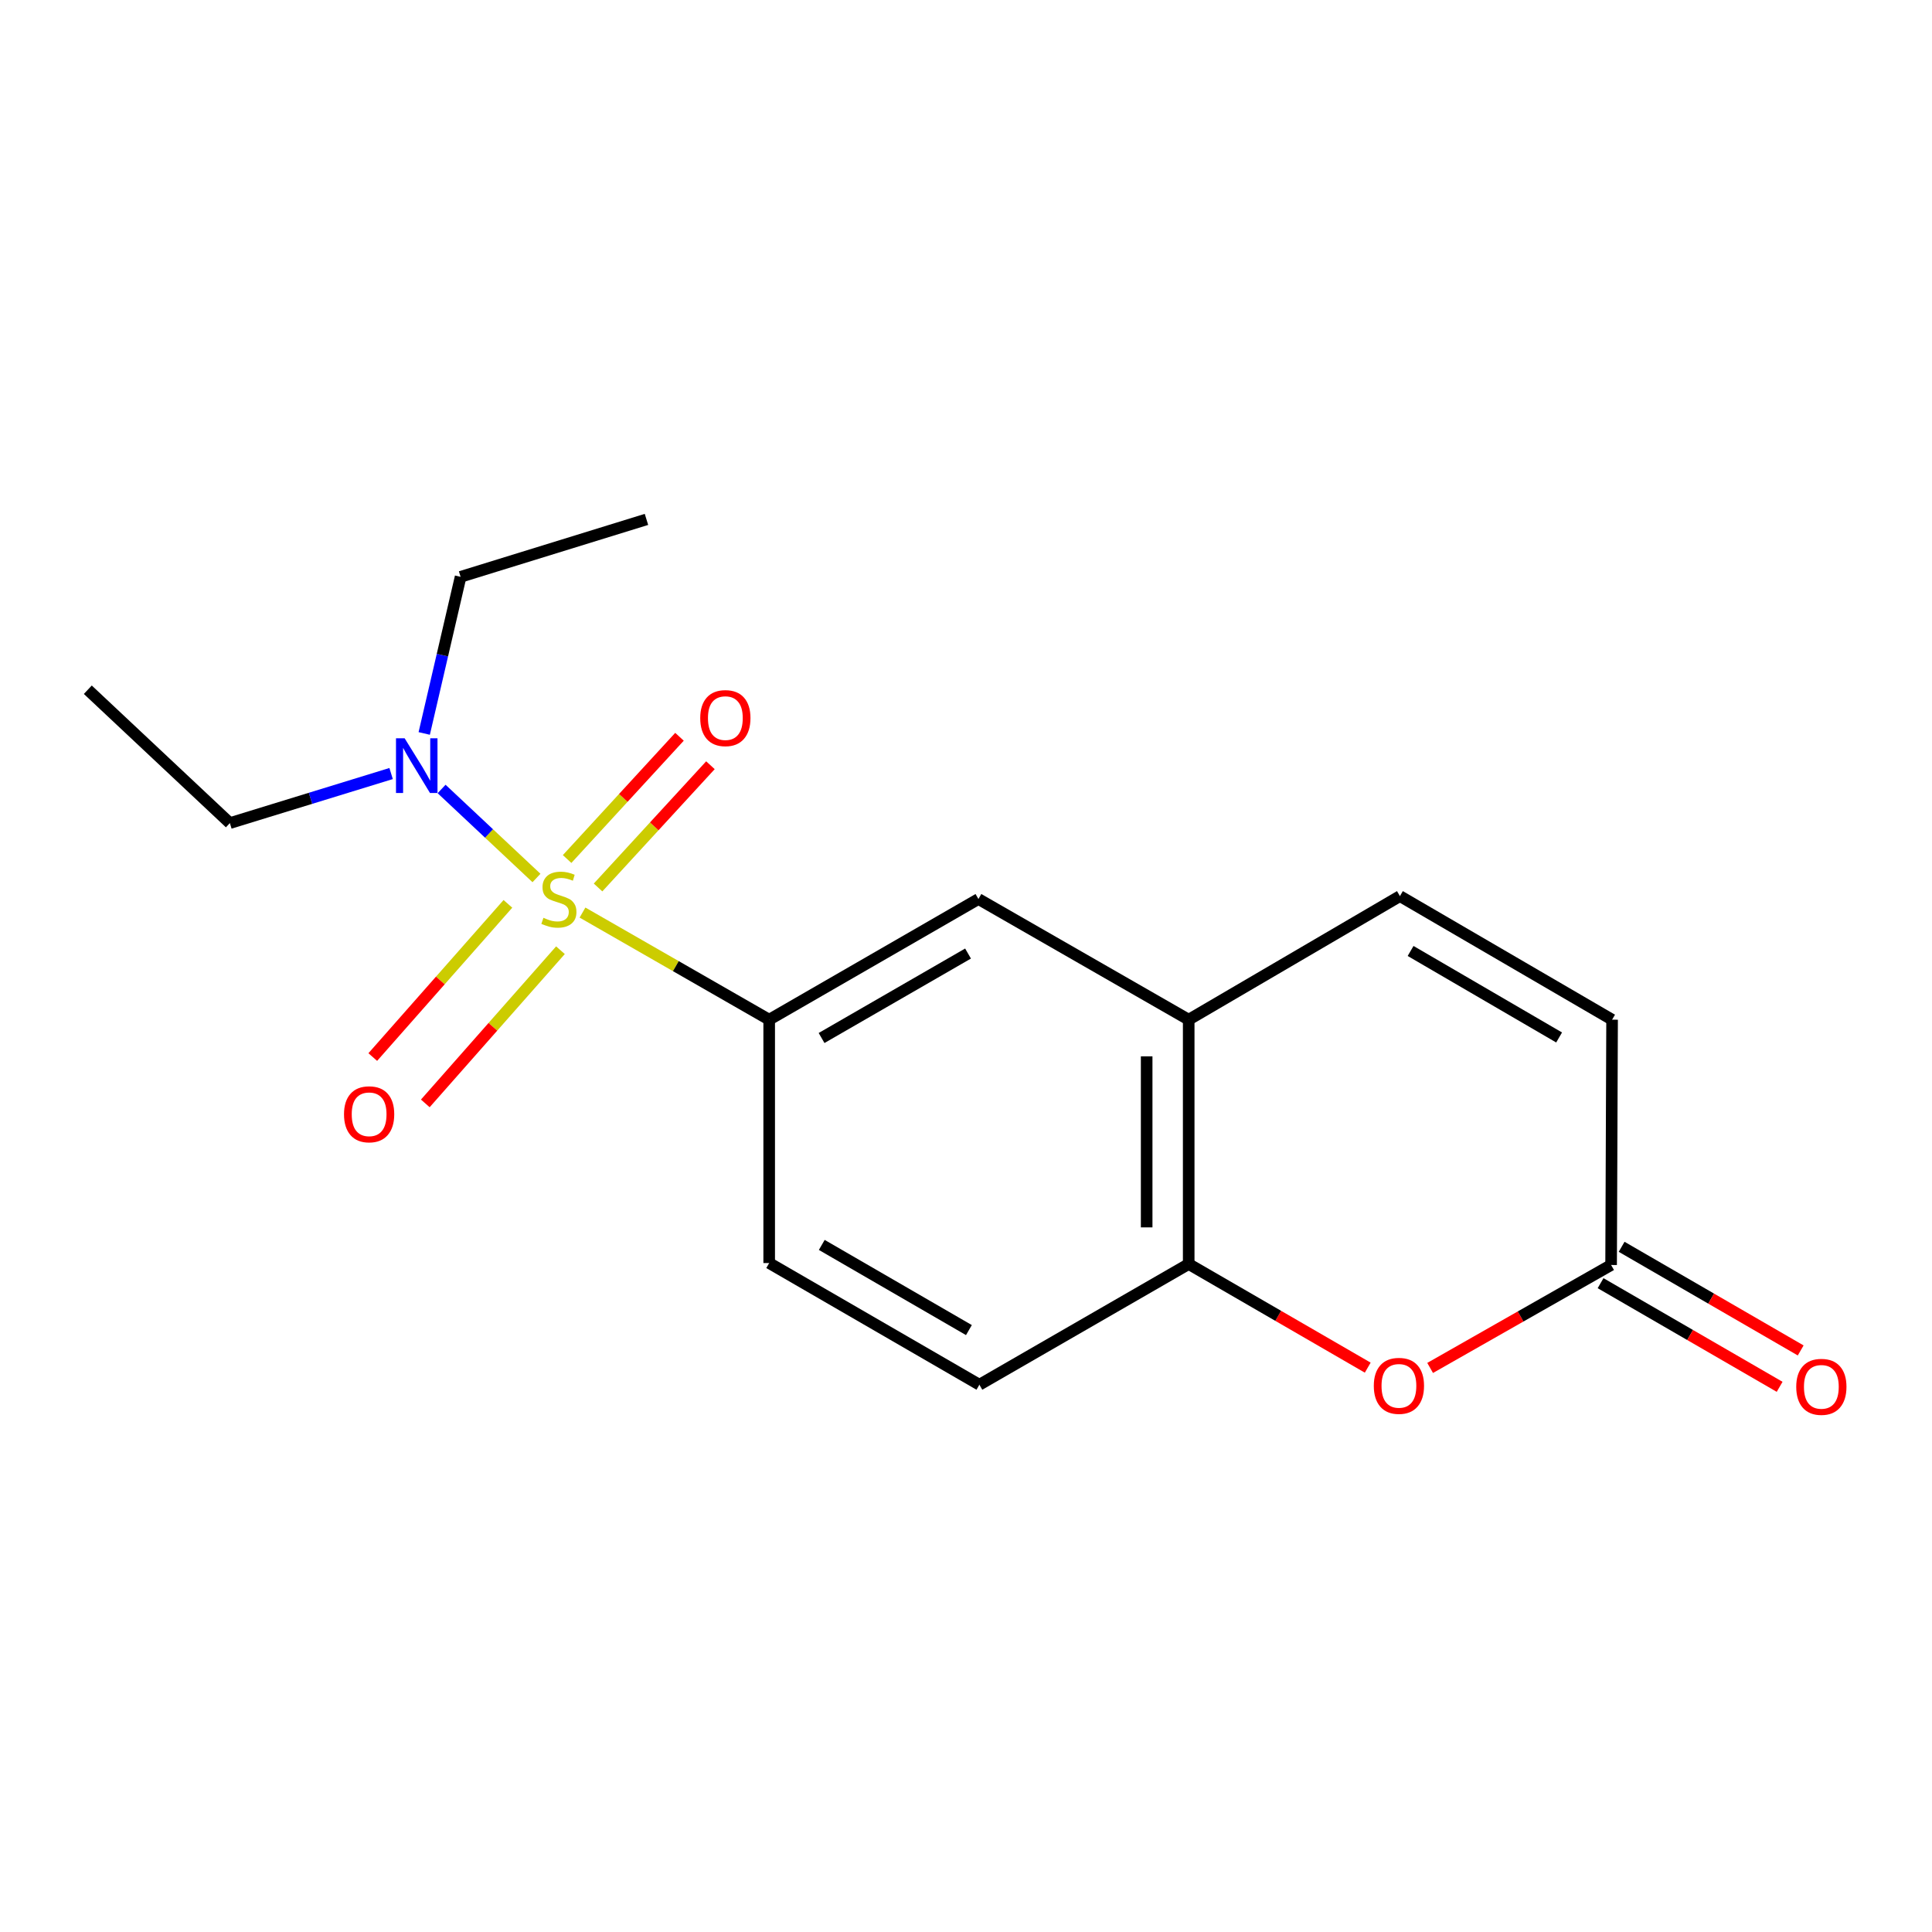 <?xml version='1.0' encoding='iso-8859-1'?>
<svg version='1.1' baseProfile='full'
              xmlns='http://www.w3.org/2000/svg'
                      xmlns:rdkit='http://www.rdkit.org/xml'
                      xmlns:xlink='http://www.w3.org/1999/xlink'
                  xml:space='preserve'
width='1000px' height='1000px' viewBox='0 0 1000 1000'>
<!-- END OF HEADER -->
<rect style='opacity:1.0;fill:#FFFFFF;stroke:none' width='1000' height='1000' x='0' y='0'> </rect>
<path class='bond-0' d='M 301.5,472.344 L 349.815,500.067' style='fill:none;fill-rule:evenodd;stroke:#CCCC00;stroke-width:6px;stroke-linecap:butt;stroke-linejoin:miter;stroke-opacity:1' />
<path class='bond-0' d='M 349.815,500.067 L 398.13,527.79' style='fill:none;fill-rule:evenodd;stroke:#000000;stroke-width:6px;stroke-linecap:butt;stroke-linejoin:miter;stroke-opacity:1' />
<path class='bond-5' d='M 277.68,454.448 L 253.125,431.41' style='fill:none;fill-rule:evenodd;stroke:#CCCC00;stroke-width:6px;stroke-linecap:butt;stroke-linejoin:miter;stroke-opacity:1' />
<path class='bond-5' d='M 253.125,431.41 L 228.571,408.372' style='fill:none;fill-rule:evenodd;stroke:#0000FF;stroke-width:6px;stroke-linecap:butt;stroke-linejoin:miter;stroke-opacity:1' />
<path class='bond-8' d='M 309.554,459.356 L 338.637,427.719' style='fill:none;fill-rule:evenodd;stroke:#CCCC00;stroke-width:6px;stroke-linecap:butt;stroke-linejoin:miter;stroke-opacity:1' />
<path class='bond-8' d='M 338.637,427.719 L 367.721,396.081' style='fill:none;fill-rule:evenodd;stroke:#FF0000;stroke-width:6px;stroke-linecap:butt;stroke-linejoin:miter;stroke-opacity:1' />
<path class='bond-8' d='M 293.536,444.632 L 322.62,412.994' style='fill:none;fill-rule:evenodd;stroke:#CCCC00;stroke-width:6px;stroke-linecap:butt;stroke-linejoin:miter;stroke-opacity:1' />
<path class='bond-8' d='M 322.62,412.994 L 351.703,381.357' style='fill:none;fill-rule:evenodd;stroke:#FF0000;stroke-width:6px;stroke-linecap:butt;stroke-linejoin:miter;stroke-opacity:1' />
<path class='bond-9' d='M 262.894,467.839 L 227.919,507.483' style='fill:none;fill-rule:evenodd;stroke:#CCCC00;stroke-width:6px;stroke-linecap:butt;stroke-linejoin:miter;stroke-opacity:1' />
<path class='bond-9' d='M 227.919,507.483 L 192.945,547.128' style='fill:none;fill-rule:evenodd;stroke:#FF0000;stroke-width:6px;stroke-linecap:butt;stroke-linejoin:miter;stroke-opacity:1' />
<path class='bond-9' d='M 290.087,491.828 L 255.112,531.473' style='fill:none;fill-rule:evenodd;stroke:#CCCC00;stroke-width:6px;stroke-linecap:butt;stroke-linejoin:miter;stroke-opacity:1' />
<path class='bond-9' d='M 255.112,531.473 L 220.138,571.118' style='fill:none;fill-rule:evenodd;stroke:#FF0000;stroke-width:6px;stroke-linecap:butt;stroke-linejoin:miter;stroke-opacity:1' />
<path class='bond-7' d='M 398.13,527.79 L 506.433,465.334' style='fill:none;fill-rule:evenodd;stroke:#000000;stroke-width:6px;stroke-linecap:butt;stroke-linejoin:miter;stroke-opacity:1' />
<path class='bond-7' d='M 425.244,537.269 L 501.057,493.55' style='fill:none;fill-rule:evenodd;stroke:#000000;stroke-width:6px;stroke-linecap:butt;stroke-linejoin:miter;stroke-opacity:1' />
<path class='bond-11' d='M 398.13,527.79 L 398.13,653.753' style='fill:none;fill-rule:evenodd;stroke:#000000;stroke-width:6px;stroke-linecap:butt;stroke-linejoin:miter;stroke-opacity:1' />
<path class='bond-1' d='M 707.937,707.893 L 661.603,681.077' style='fill:none;fill-rule:evenodd;stroke:#FF0000;stroke-width:6px;stroke-linecap:butt;stroke-linejoin:miter;stroke-opacity:1' />
<path class='bond-1' d='M 661.603,681.077 L 615.268,654.26' style='fill:none;fill-rule:evenodd;stroke:#000000;stroke-width:6px;stroke-linecap:butt;stroke-linejoin:miter;stroke-opacity:1' />
<path class='bond-2' d='M 740.238,708.043 L 787.072,681.4' style='fill:none;fill-rule:evenodd;stroke:#FF0000;stroke-width:6px;stroke-linecap:butt;stroke-linejoin:miter;stroke-opacity:1' />
<path class='bond-2' d='M 787.072,681.4 L 833.906,654.756' style='fill:none;fill-rule:evenodd;stroke:#000000;stroke-width:6px;stroke-linecap:butt;stroke-linejoin:miter;stroke-opacity:1' />
<path class='bond-12' d='M 828.456,664.171 L 874.796,690.993' style='fill:none;fill-rule:evenodd;stroke:#000000;stroke-width:6px;stroke-linecap:butt;stroke-linejoin:miter;stroke-opacity:1' />
<path class='bond-12' d='M 874.796,690.993 L 921.136,717.815' style='fill:none;fill-rule:evenodd;stroke:#FF0000;stroke-width:6px;stroke-linecap:butt;stroke-linejoin:miter;stroke-opacity:1' />
<path class='bond-12' d='M 839.356,645.341 L 885.696,672.163' style='fill:none;fill-rule:evenodd;stroke:#000000;stroke-width:6px;stroke-linecap:butt;stroke-linejoin:miter;stroke-opacity:1' />
<path class='bond-12' d='M 885.696,672.163 L 932.035,698.984' style='fill:none;fill-rule:evenodd;stroke:#FF0000;stroke-width:6px;stroke-linecap:butt;stroke-linejoin:miter;stroke-opacity:1' />
<path class='bond-19' d='M 833.906,654.756 L 834.414,527.79' style='fill:none;fill-rule:evenodd;stroke:#000000;stroke-width:6px;stroke-linecap:butt;stroke-linejoin:miter;stroke-opacity:1' />
<path class='bond-3' d='M 615.268,527.79 L 506.433,465.334' style='fill:none;fill-rule:evenodd;stroke:#000000;stroke-width:6px;stroke-linecap:butt;stroke-linejoin:miter;stroke-opacity:1' />
<path class='bond-6' d='M 615.268,527.79 L 724.599,463.823' style='fill:none;fill-rule:evenodd;stroke:#000000;stroke-width:6px;stroke-linecap:butt;stroke-linejoin:miter;stroke-opacity:1' />
<path class='bond-18' d='M 615.268,527.79 L 615.268,654.26' style='fill:none;fill-rule:evenodd;stroke:#000000;stroke-width:6px;stroke-linecap:butt;stroke-linejoin:miter;stroke-opacity:1' />
<path class='bond-18' d='M 593.511,546.76 L 593.511,635.29' style='fill:none;fill-rule:evenodd;stroke:#000000;stroke-width:6px;stroke-linecap:butt;stroke-linejoin:miter;stroke-opacity:1' />
<path class='bond-4' d='M 615.268,654.26 L 506.929,716.728' style='fill:none;fill-rule:evenodd;stroke:#000000;stroke-width:6px;stroke-linecap:butt;stroke-linejoin:miter;stroke-opacity:1' />
<path class='bond-14' d='M 202.436,400.382 L 160.709,413.21' style='fill:none;fill-rule:evenodd;stroke:#0000FF;stroke-width:6px;stroke-linecap:butt;stroke-linejoin:miter;stroke-opacity:1' />
<path class='bond-14' d='M 160.709,413.21 L 118.982,426.038' style='fill:none;fill-rule:evenodd;stroke:#000000;stroke-width:6px;stroke-linecap:butt;stroke-linejoin:miter;stroke-opacity:1' />
<path class='bond-15' d='M 219.577,379.634 L 228.992,339.099' style='fill:none;fill-rule:evenodd;stroke:#0000FF;stroke-width:6px;stroke-linecap:butt;stroke-linejoin:miter;stroke-opacity:1' />
<path class='bond-15' d='M 228.992,339.099 L 238.406,298.563' style='fill:none;fill-rule:evenodd;stroke:#000000;stroke-width:6px;stroke-linecap:butt;stroke-linejoin:miter;stroke-opacity:1' />
<path class='bond-10' d='M 724.599,463.823 L 834.414,527.79' style='fill:none;fill-rule:evenodd;stroke:#000000;stroke-width:6px;stroke-linecap:butt;stroke-linejoin:miter;stroke-opacity:1' />
<path class='bond-10' d='M 730.12,492.218 L 806.99,536.995' style='fill:none;fill-rule:evenodd;stroke:#000000;stroke-width:6px;stroke-linecap:butt;stroke-linejoin:miter;stroke-opacity:1' />
<path class='bond-13' d='M 398.13,653.753 L 506.929,716.728' style='fill:none;fill-rule:evenodd;stroke:#000000;stroke-width:6px;stroke-linecap:butt;stroke-linejoin:miter;stroke-opacity:1' />
<path class='bond-13' d='M 425.349,644.369 L 501.508,688.452' style='fill:none;fill-rule:evenodd;stroke:#000000;stroke-width:6px;stroke-linecap:butt;stroke-linejoin:miter;stroke-opacity:1' />
<path class='bond-16' d='M 118.982,426.038 L 45.455,357.006' style='fill:none;fill-rule:evenodd;stroke:#000000;stroke-width:6px;stroke-linecap:butt;stroke-linejoin:miter;stroke-opacity:1' />
<path class='bond-17' d='M 238.406,298.563 L 334.61,268.84' style='fill:none;fill-rule:evenodd;stroke:#000000;stroke-width:6px;stroke-linecap:butt;stroke-linejoin:miter;stroke-opacity:1' />
<path  class='atom-0' d='M 281.282 475.054
Q 281.602 475.174, 282.922 475.734
Q 284.242 476.294, 285.682 476.654
Q 287.162 476.974, 288.602 476.974
Q 291.282 476.974, 292.842 475.694
Q 294.402 474.374, 294.402 472.094
Q 294.402 470.534, 293.602 469.574
Q 292.842 468.614, 291.642 468.094
Q 290.442 467.574, 288.442 466.974
Q 285.922 466.214, 284.402 465.494
Q 282.922 464.774, 281.842 463.254
Q 280.802 461.734, 280.802 459.174
Q 280.802 455.614, 283.202 453.414
Q 285.642 451.214, 290.442 451.214
Q 293.722 451.214, 297.442 452.774
L 296.522 455.854
Q 293.122 454.454, 290.562 454.454
Q 287.802 454.454, 286.282 455.614
Q 284.762 456.734, 284.802 458.694
Q 284.802 460.214, 285.562 461.134
Q 286.362 462.054, 287.482 462.574
Q 288.642 463.094, 290.562 463.694
Q 293.122 464.494, 294.642 465.294
Q 296.162 466.094, 297.242 467.734
Q 298.362 469.334, 298.362 472.094
Q 298.362 476.014, 295.722 478.134
Q 293.122 480.214, 288.762 480.214
Q 286.242 480.214, 284.322 479.654
Q 282.442 479.134, 280.202 478.214
L 281.282 475.054
' fill='#CCCC00'/>
<path  class='atom-2' d='M 711.08 717.316
Q 711.08 710.516, 714.44 706.716
Q 717.8 702.916, 724.08 702.916
Q 730.36 702.916, 733.72 706.716
Q 737.08 710.516, 737.08 717.316
Q 737.08 724.196, 733.68 728.116
Q 730.28 731.996, 724.08 731.996
Q 717.84 731.996, 714.44 728.116
Q 711.08 724.236, 711.08 717.316
M 724.08 728.796
Q 728.4 728.796, 730.72 725.916
Q 733.08 722.996, 733.08 717.316
Q 733.08 711.756, 730.72 708.956
Q 728.4 706.116, 724.08 706.116
Q 719.76 706.116, 717.4 708.916
Q 715.08 711.716, 715.08 717.316
Q 715.08 723.036, 717.4 725.916
Q 719.76 728.796, 724.08 728.796
' fill='#FF0000'/>
<path  class='atom-6' d='M 209.446 382.142
L 218.726 397.142
Q 219.646 398.622, 221.126 401.302
Q 222.606 403.982, 222.686 404.142
L 222.686 382.142
L 226.446 382.142
L 226.446 410.462
L 222.566 410.462
L 212.606 394.062
Q 211.446 392.142, 210.206 389.942
Q 209.006 387.742, 208.646 387.062
L 208.646 410.462
L 204.966 410.462
L 204.966 382.142
L 209.446 382.142
' fill='#0000FF'/>
<path  class='atom-9' d='M 362.442 371.688
Q 362.442 364.888, 365.802 361.088
Q 369.162 357.288, 375.442 357.288
Q 381.722 357.288, 385.082 361.088
Q 388.442 364.888, 388.442 371.688
Q 388.442 378.568, 385.042 382.488
Q 381.642 386.368, 375.442 386.368
Q 369.202 386.368, 365.802 382.488
Q 362.442 378.608, 362.442 371.688
M 375.442 383.168
Q 379.762 383.168, 382.082 380.288
Q 384.442 377.368, 384.442 371.688
Q 384.442 366.128, 382.082 363.328
Q 379.762 360.488, 375.442 360.488
Q 371.122 360.488, 368.762 363.288
Q 366.442 366.088, 366.442 371.688
Q 366.442 377.408, 368.762 380.288
Q 371.122 383.168, 375.442 383.168
' fill='#FF0000'/>
<path  class='atom-10' d='M 178.06 576.751
Q 178.06 569.951, 181.42 566.151
Q 184.78 562.351, 191.06 562.351
Q 197.34 562.351, 200.7 566.151
Q 204.06 569.951, 204.06 576.751
Q 204.06 583.631, 200.66 587.551
Q 197.26 591.431, 191.06 591.431
Q 184.82 591.431, 181.42 587.551
Q 178.06 583.671, 178.06 576.751
M 191.06 588.231
Q 195.38 588.231, 197.7 585.351
Q 200.06 582.431, 200.06 576.751
Q 200.06 571.191, 197.7 568.391
Q 195.38 565.551, 191.06 565.551
Q 186.74 565.551, 184.38 568.351
Q 182.06 571.151, 182.06 576.751
Q 182.06 582.471, 184.38 585.351
Q 186.74 588.231, 191.06 588.231
' fill='#FF0000'/>
<path  class='atom-13' d='M 929.729 717.824
Q 929.729 711.024, 933.089 707.224
Q 936.449 703.424, 942.729 703.424
Q 949.009 703.424, 952.369 707.224
Q 955.729 711.024, 955.729 717.824
Q 955.729 724.704, 952.329 728.624
Q 948.929 732.504, 942.729 732.504
Q 936.489 732.504, 933.089 728.624
Q 929.729 724.744, 929.729 717.824
M 942.729 729.304
Q 947.049 729.304, 949.369 726.424
Q 951.729 723.504, 951.729 717.824
Q 951.729 712.264, 949.369 709.464
Q 947.049 706.624, 942.729 706.624
Q 938.409 706.624, 936.049 709.424
Q 933.729 712.224, 933.729 717.824
Q 933.729 723.544, 936.049 726.424
Q 938.409 729.304, 942.729 729.304
' fill='#FF0000'/>
</svg>
